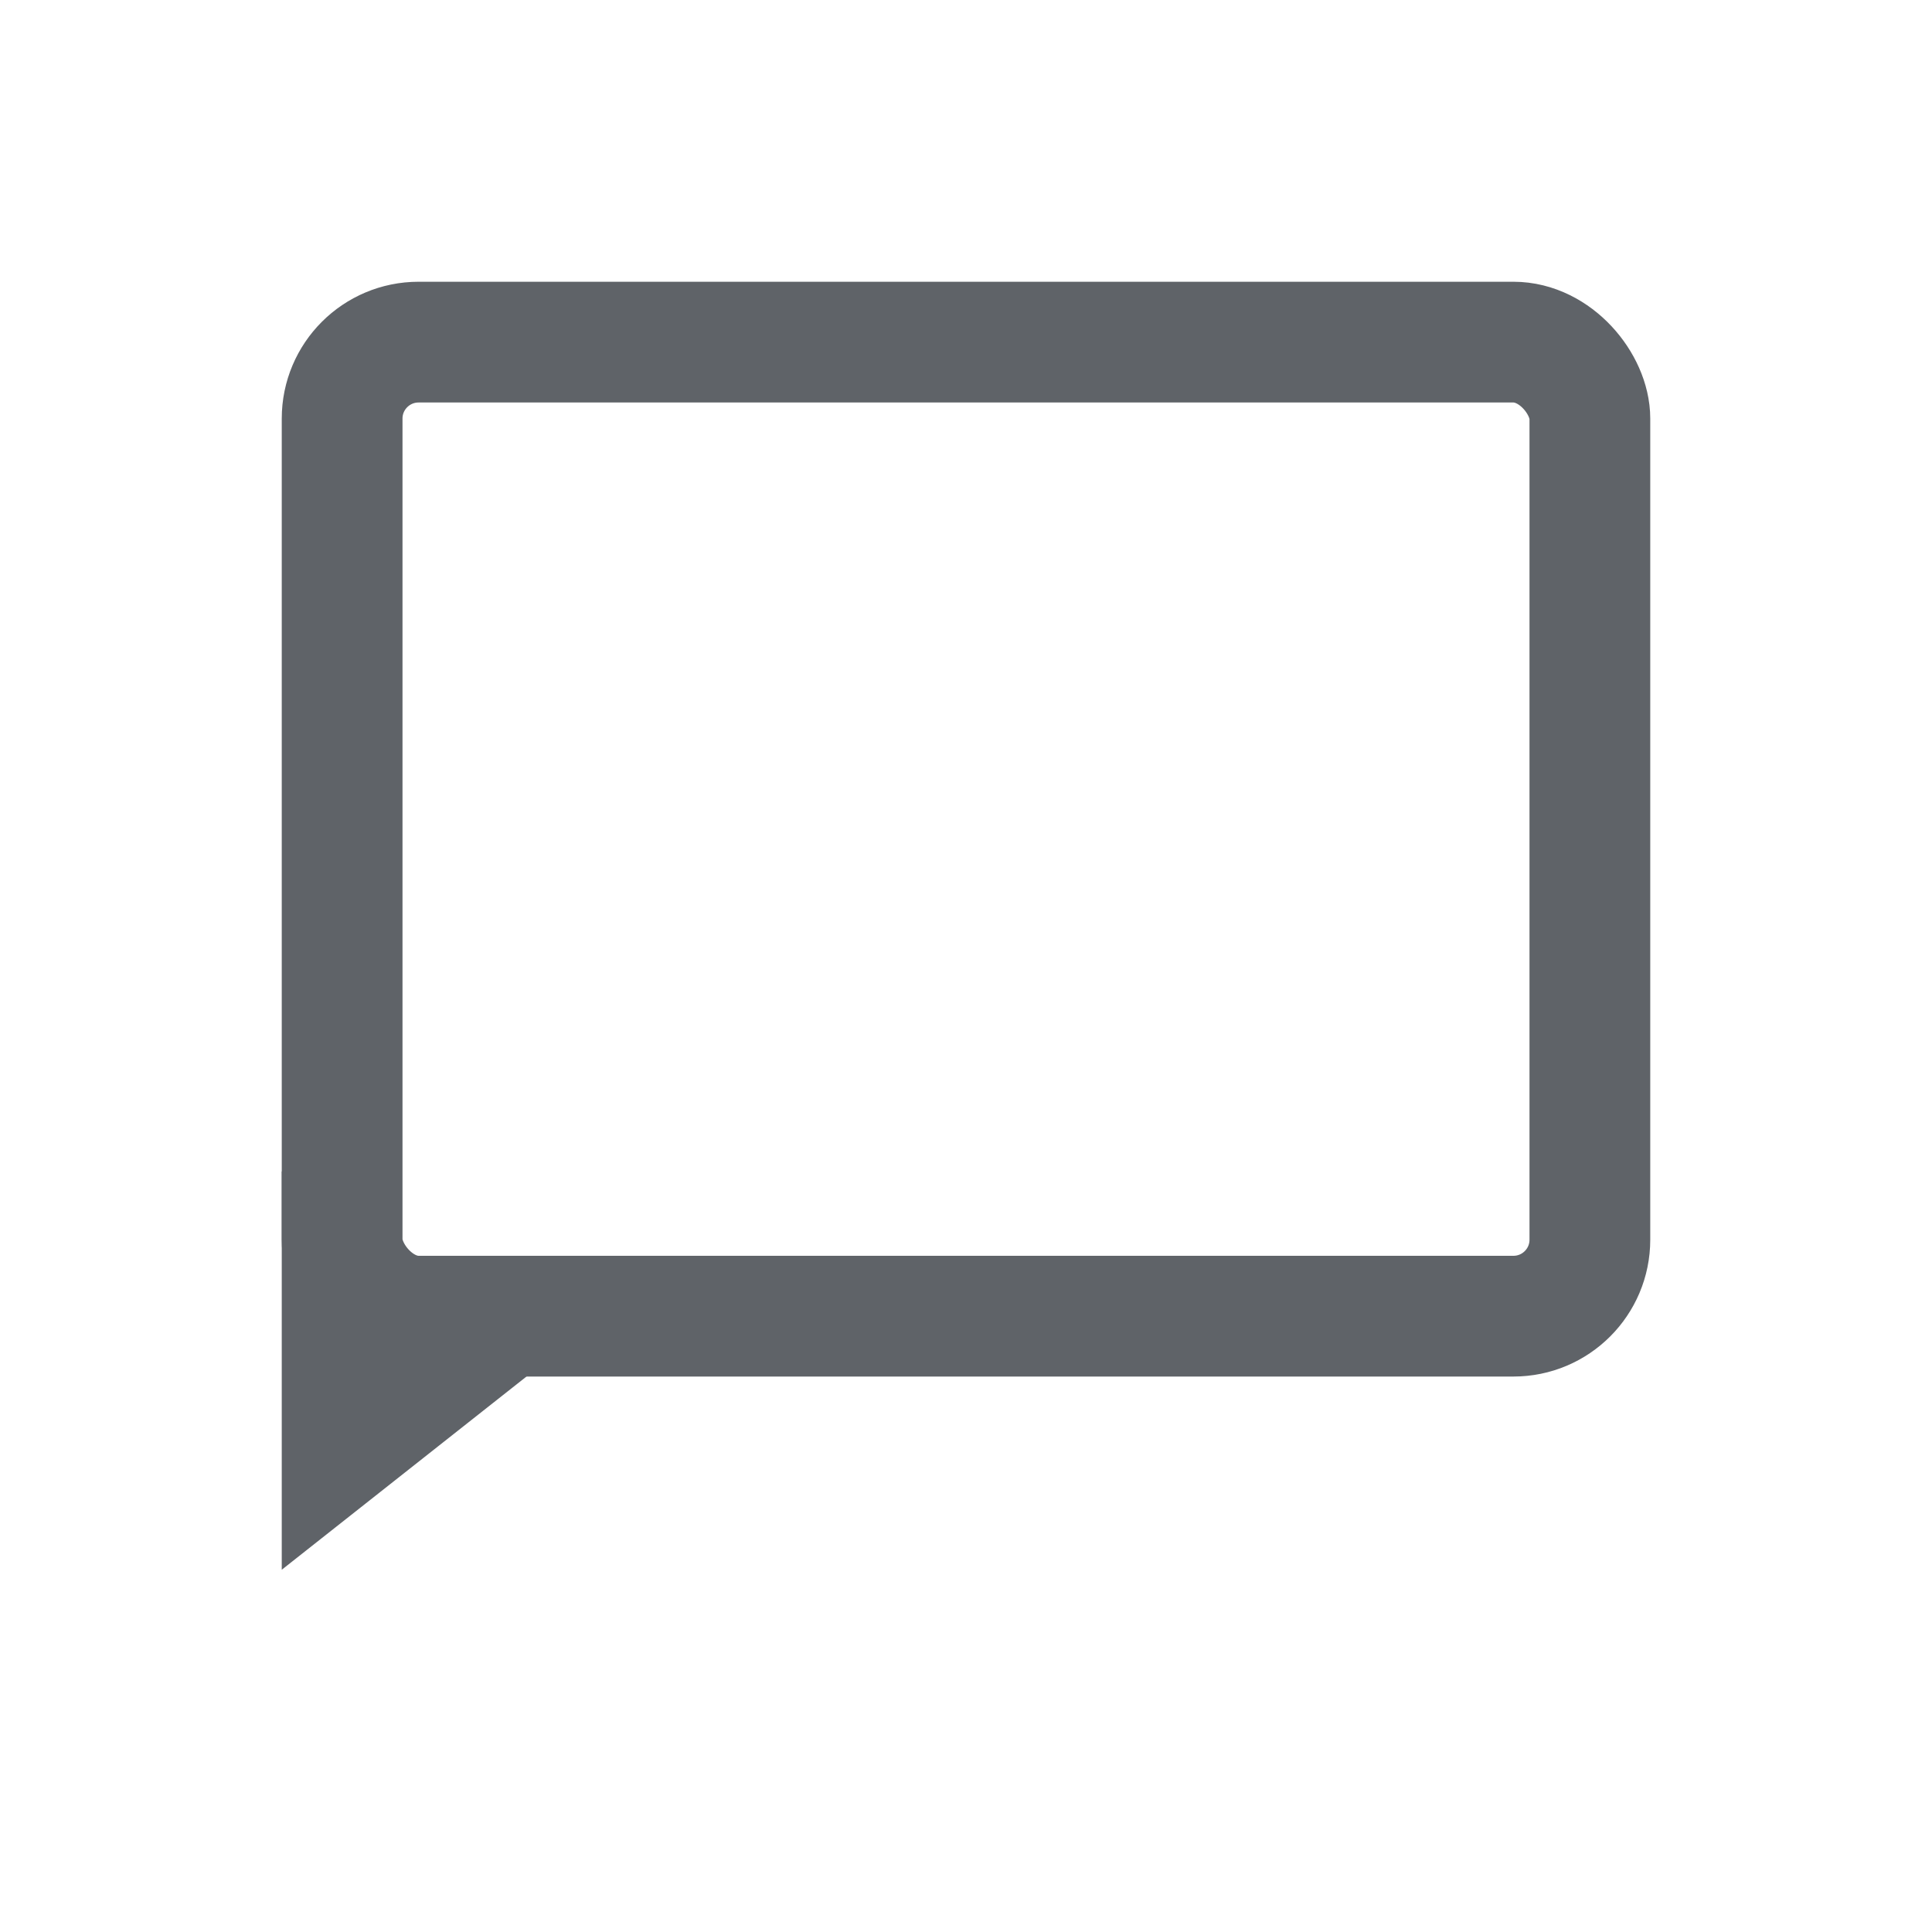 <svg width="48" height="48" viewBox="0 0 48 48" fill="none" xmlns="http://www.w3.org/2000/svg">
<path d="M7 29.1V39L16.5 31.5L10.4 32.5L7 29.1Z" fill="#5F6368"/>
<rect x="8.5" y="8.5" width="31" height="24.2" rx="1.9" stroke="#5F6368" stroke-width="3"/>
</svg>
